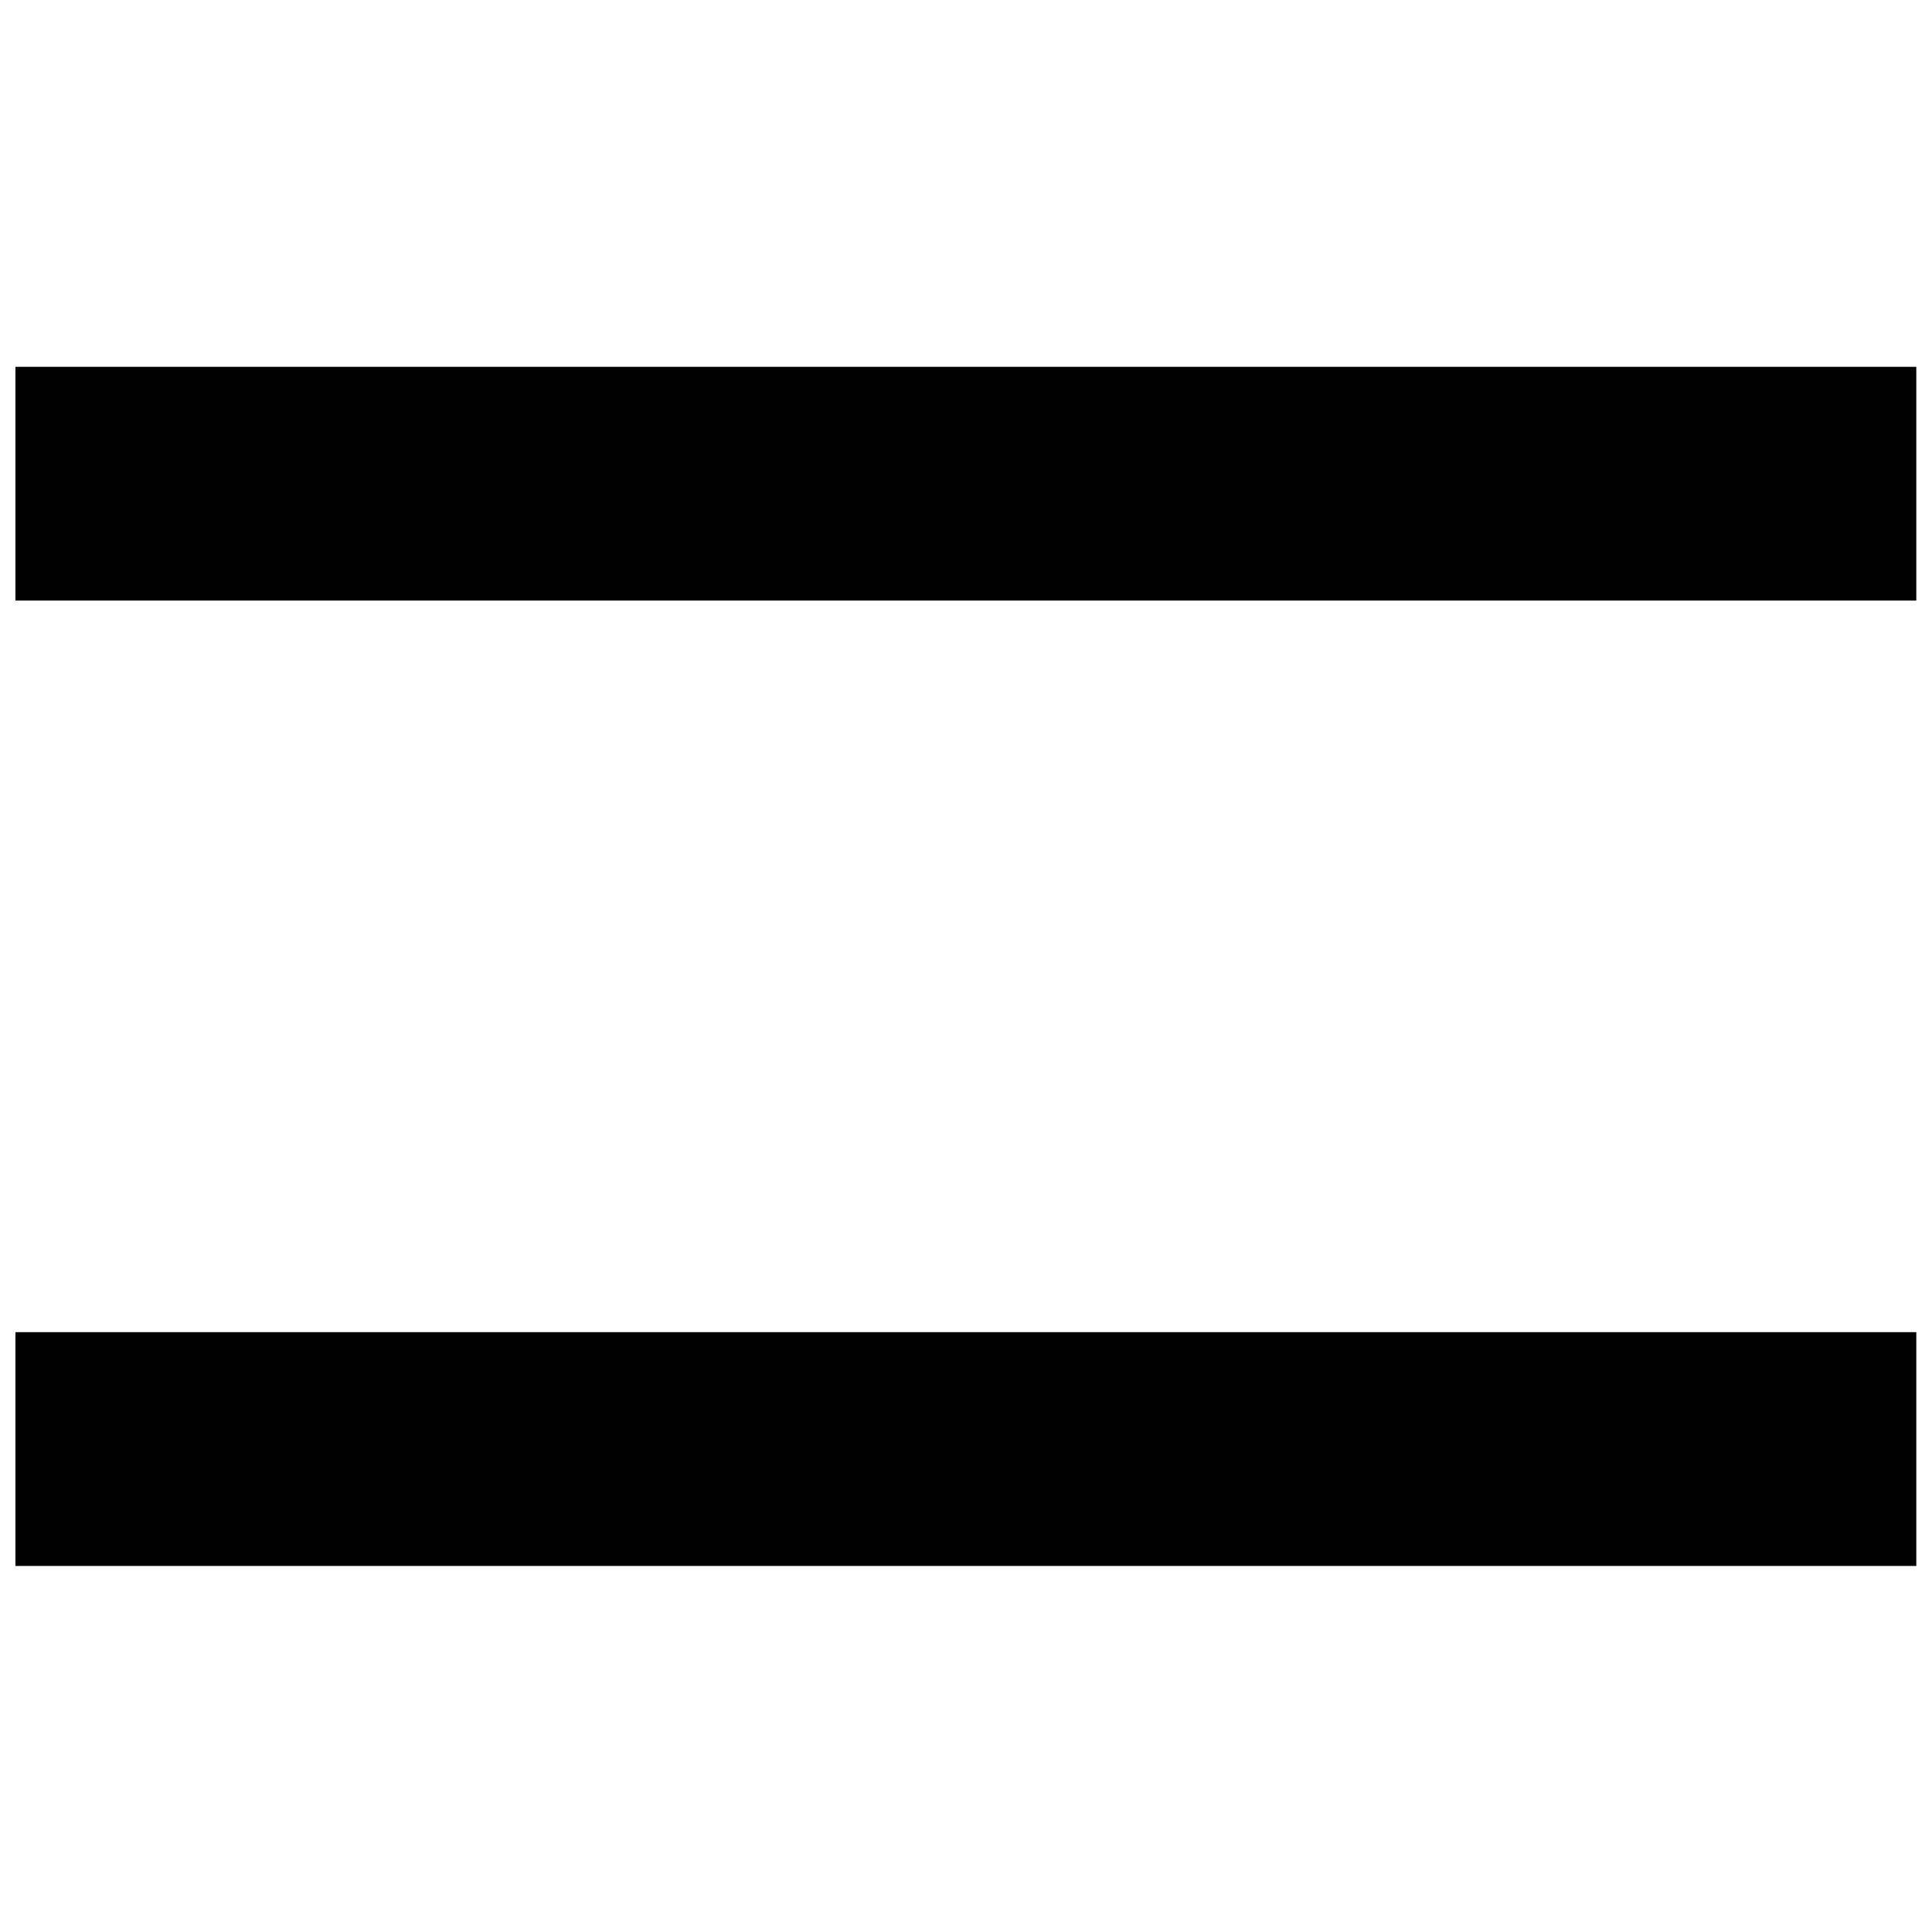 <?xml version="1.0" encoding="UTF-8"?>
<!-- Uploaded to: SVG Repo, www.svgrepo.com, Generator: SVG Repo Mixer Tools -->
<svg width="800px" height="800px" version="1.1" viewBox="144 144 512 512" xmlns="http://www.w3.org/2000/svg">
 <defs>
  <clipPath id="b">
   <path d="m148.09 241h503.81v63h-503.81z"/>
  </clipPath>
  <clipPath id="a">
   <path d="m148.09 497h503.81v62h-503.81z"/>
  </clipPath>
 </defs>
 <g>
  <g clip-path="url(#b)">
   <path d="m148.09 241.21h503.75v61.953h-503.75z" fill-rule="evenodd"/>
  </g>
  <g clip-path="url(#a)">
   <path d="m148.09 497.04h503.75v61.953h-503.75z" fill-rule="evenodd"/>
  </g>
 </g>
</svg>